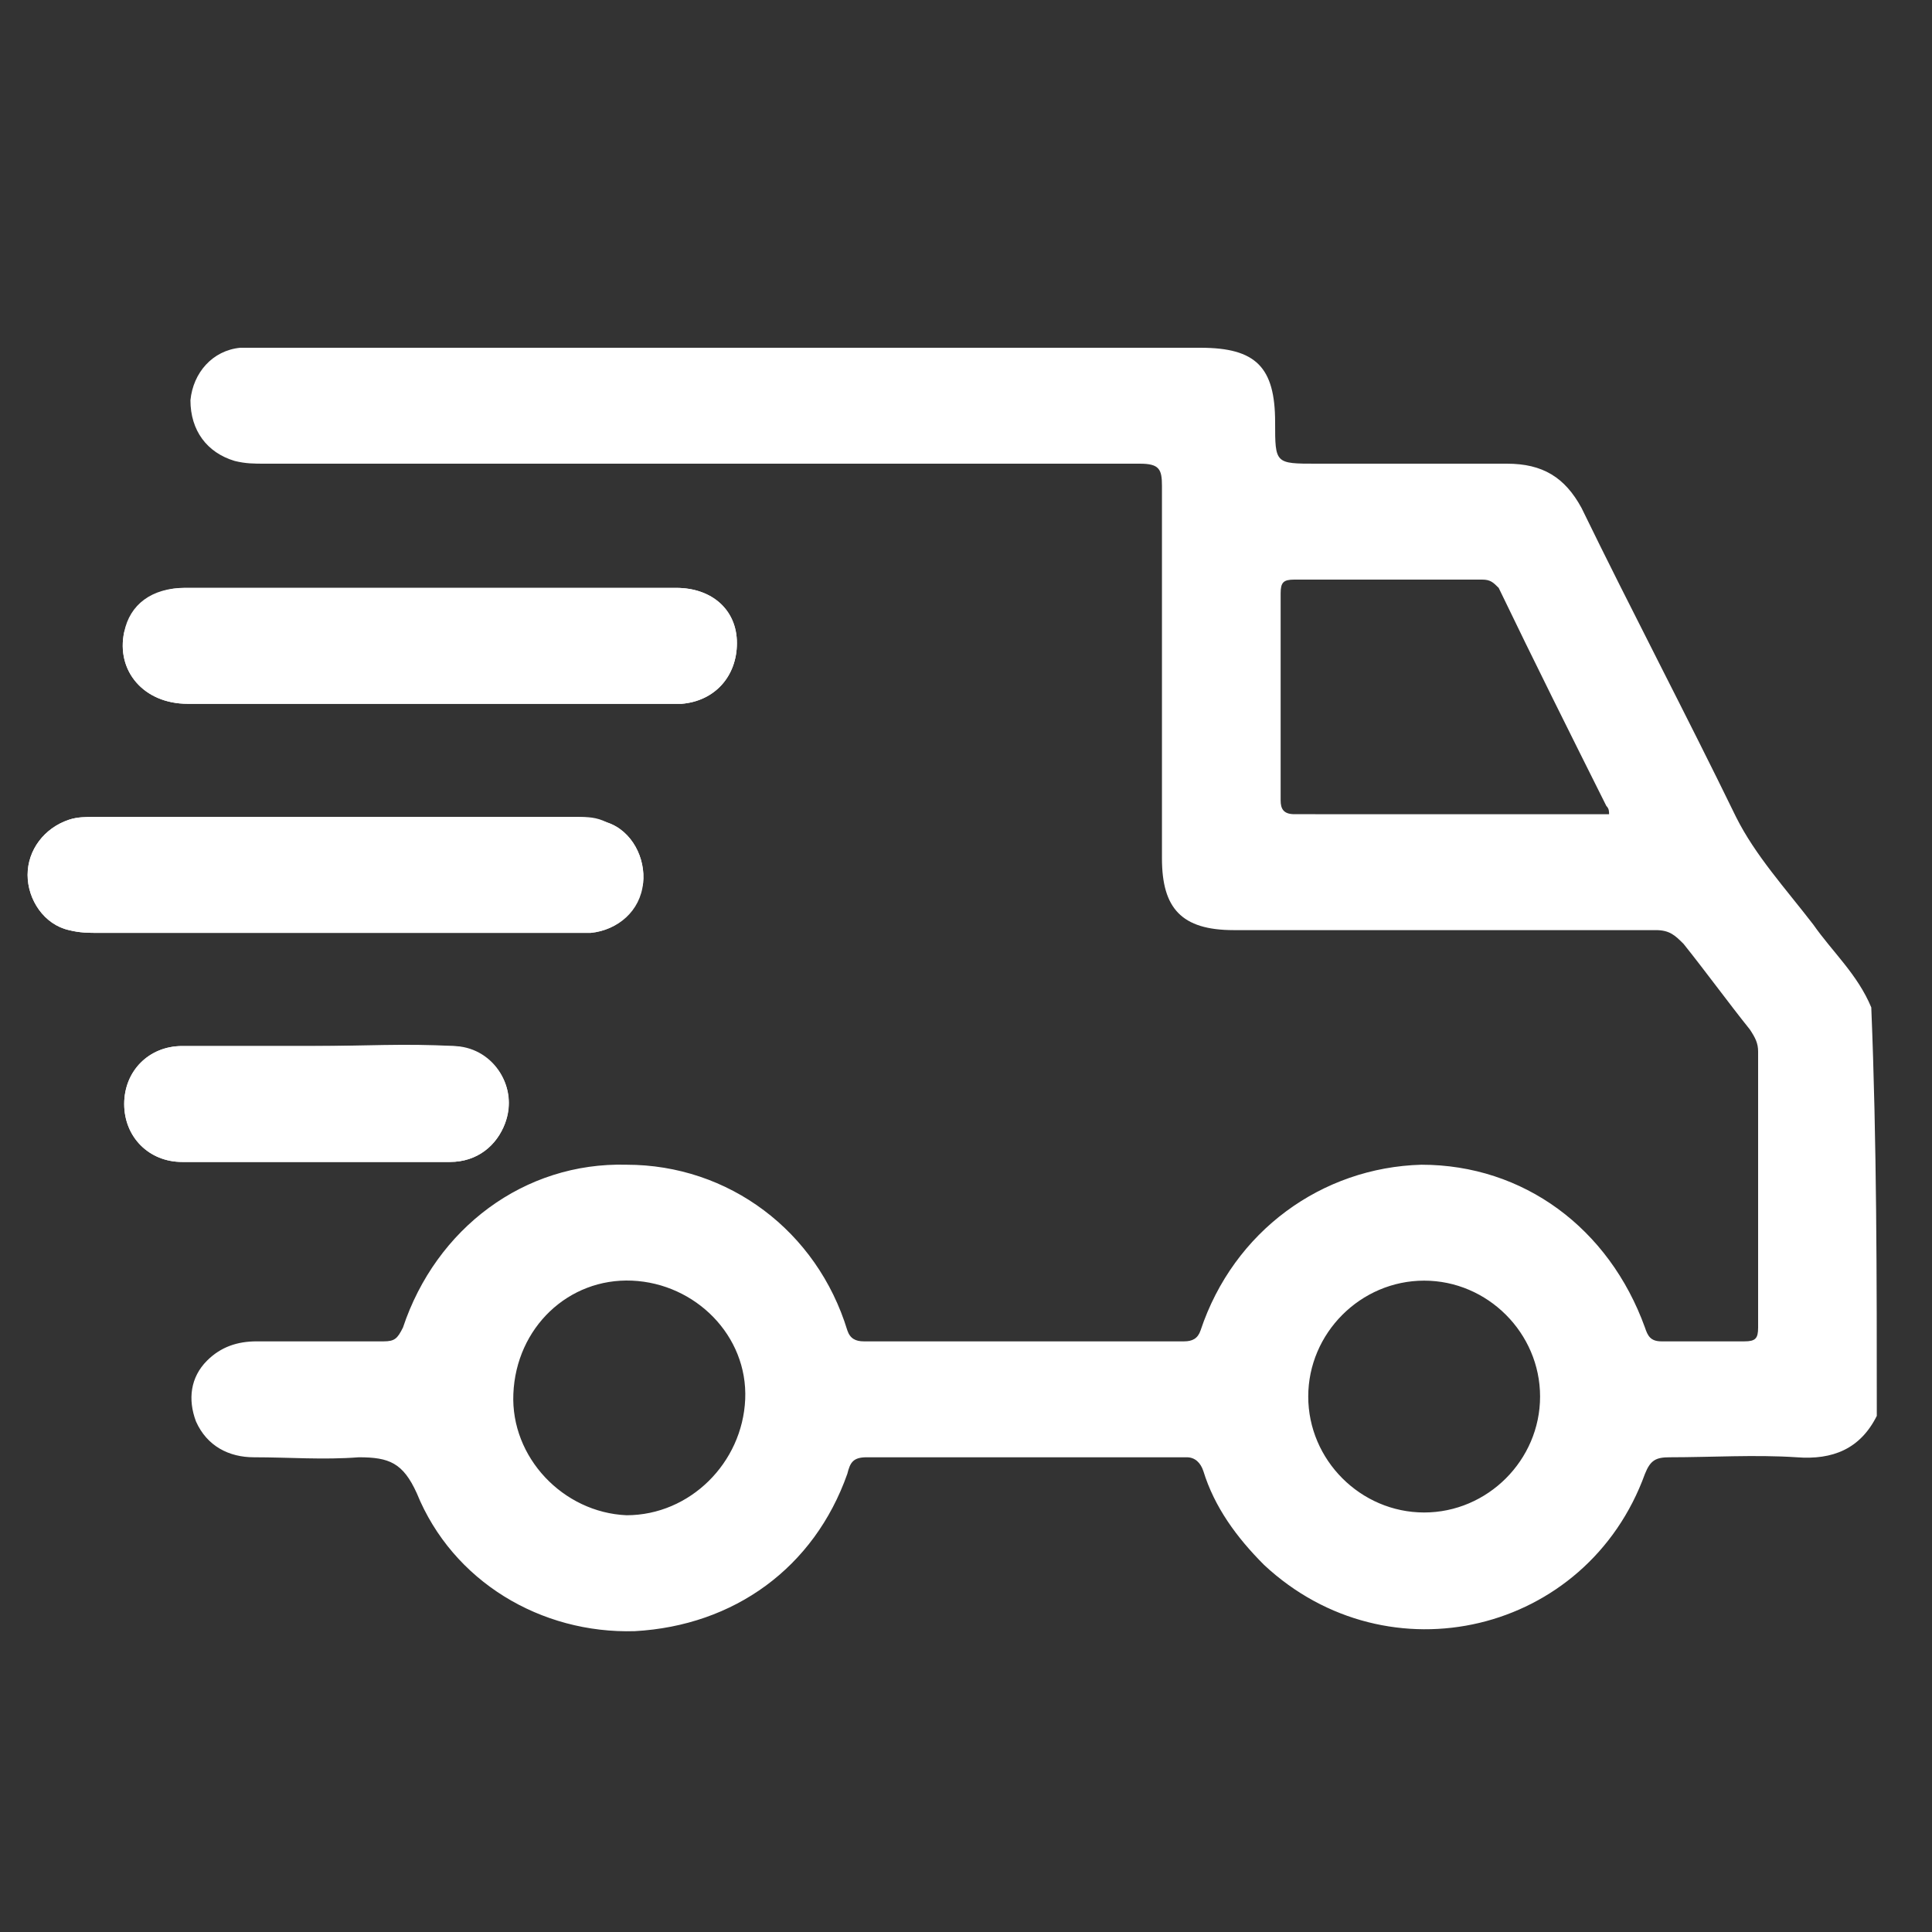 <?xml version="1.0" encoding="utf-8"?>
<!-- Generator: Adobe Illustrator 23.1.0, SVG Export Plug-In . SVG Version: 6.00 Build 0)  -->
<svg version="1.1" id="Capa_1" xmlns="http://www.w3.org/2000/svg" xmlns:xlink="http://www.w3.org/1999/xlink" x="0px" y="0px"
	 viewBox="0 0 70 70" style="enable-background:new 0 0 70 70;" xml:space="preserve">
<rect x="0" y="0" width="70" height="70" fill="#333333" stroke="none"/>
<style type="text/css">
	.st0{fill:#FFFFFF;}
</style>
<g>
	<path class="st0" d="M12.1,33.8c2.7,0,5.3,0,8,0c0.4,0,0.9,0,1.3,0c1-0.1,1.7-0.8,1.9-1.8c0.1-0.9-0.4-1.9-1.3-2.2
		c-0.3-0.1-0.7-0.2-1.1-0.2c-5.8,0-11.6,0-17.5,0c-0.3,0-0.6,0-0.9,0.1c-0.9,0.3-1.5,1.1-1.5,2c0,0.9,0.6,1.8,1.5,2
		c0.4,0.1,0.7,0.1,1.1,0.1C6.4,33.8,9.3,33.8,12.1,33.8z M15.5,21.3c-2.9,0-5.9,0-8.8,0c-1.1,0-1.9,0.6-2.2,1.6
		c-0.3,1.4,0.7,2.6,2.3,2.6c5.6,0,11.2,0,16.9,0c0.3,0,0.7,0,1,0c1.2-0.1,2-1,2-2.2c0-1.2-0.9-2-2.2-2
		C21.5,21.3,18.5,21.3,15.5,21.3z M11.4,37.9C11.4,37.9,11.4,37.9,11.4,37.9c-1.6,0-3.2,0-4.8,0c-1.2,0-2.1,0.9-2.1,2.1
		c0,1.2,0.9,2.1,2.1,2.1c3.2,0,6.4,0,9.7,0c1,0,1.7-0.6,2-1.4c0.5-1.3-0.4-2.7-1.9-2.8C14.7,37.8,13.1,37.9,11.4,37.9z"/>
	<path class="st0" d="M68,51.3c-0.6,1.2-1.6,1.6-2.9,1.5c-1.5-0.1-3.1,0-4.6,0c-0.5,0-0.7,0.1-0.9,0.6c-2.1,5.8-9.3,7.5-13.8,3.3
		c-1-1-1.8-2.1-2.2-3.4c-0.1-0.3-0.3-0.5-0.6-0.5c-3.9,0-7.7,0-11.6,0c-0.5,0-0.6,0.2-0.7,0.6c-1.2,3.4-4.1,5.5-7.7,5.7
		c-3.4,0.1-6.6-1.8-7.9-5c-0.5-1.1-1-1.3-2.1-1.3c-1.3,0.1-2.5,0-3.8,0c-0.9,0-1.7-0.4-2.1-1.3c-0.3-0.8-0.2-1.6,0.4-2.2
		c0.5-0.5,1.1-0.7,1.8-0.7c1.5,0,3.1,0,4.6,0c0.4,0,0.5-0.1,0.7-0.5c1.2-3.6,4.4-6,8.1-5.9c3.7,0,6.9,2.4,8,6
		c0.1,0.3,0.3,0.4,0.6,0.4c3.9,0,7.7,0,11.6,0c0.3,0,0.5-0.1,0.6-0.4c1.2-3.6,4.4-5.9,8-6c3.7,0,6.8,2.3,8.1,5.9
		c0.1,0.3,0.2,0.5,0.6,0.5c1,0,2,0,3,0c0.4,0,0.5-0.1,0.5-0.5c0-3.3,0-6.7,0-10c0-0.3-0.1-0.5-0.3-0.8c-0.8-1-1.6-2.1-2.4-3.1
		c-0.3-0.3-0.5-0.5-1-0.5c-5.1,0-10.2,0-15.3,0c-1.9,0-2.6-0.8-2.6-2.6c0-4.5,0-9,0-13.5c0-0.6-0.1-0.8-0.8-0.8
		c-10.6,0-21.2,0-31.7,0c-0.4,0-0.7,0-1.1-0.1c-1-0.3-1.6-1.1-1.6-2.2c0.1-1,0.8-1.8,1.8-1.9c0.3,0,0.6,0,0.8,0c11.3,0,22.7,0,34,0
		c2,0,2.7,0.7,2.7,2.7c0,1.5,0,1.5,1.5,1.5c2.3,0,4.6,0,6.9,0c1.3,0,2.1,0.5,2.7,1.6c1.8,3.7,3.8,7.5,5.6,11.2
		c0.7,1.4,1.8,2.6,2.8,3.9c0.7,1,1.6,1.8,2.1,3C68,41.4,68,46.3,68,51.3z M58.3,29.5c0-0.1,0-0.2-0.1-0.3c-1.3-2.6-2.6-5.2-3.9-7.9
		C54.1,21.1,54,21,53.7,21c-2.3,0-4.5,0-6.8,0c-0.4,0-0.5,0.1-0.5,0.5c0,2.5,0,5,0,7.5c0,0.3,0.1,0.5,0.5,0.5
		C50.6,29.5,54.4,29.5,58.3,29.5z M27,50.7c0.1-2.3-1.8-4.2-4.1-4.3c-2.3-0.1-4.2,1.7-4.3,4.1c-0.1,2.3,1.8,4.3,4.1,4.4
		C25,54.9,26.9,53,27,50.7z M51.6,54.8c2.3,0,4.2-1.9,4.2-4.2c0-2.3-1.9-4.2-4.2-4.2c-2.3,0-4.2,1.9-4.2,4.2
		C47.4,52.9,49.3,54.8,51.6,54.8z"/>
	<path class="st0" d="M12.1,33.8c-2.8,0-5.7,0-8.5,0c-0.4,0-0.7,0-1.1-0.1c-0.9-0.2-1.5-1.1-1.5-2c0-0.9,0.6-1.7,1.5-2
		c0.3-0.1,0.6-0.1,0.9-0.1c5.8,0,11.6,0,17.5,0c0.4,0,0.7,0,1.1,0.2c0.9,0.3,1.4,1.3,1.3,2.2c-0.1,1-0.9,1.7-1.9,1.8
		c-0.4,0-0.9,0-1.3,0C17.4,33.8,14.7,33.8,12.1,33.8z"/>
	<path class="st0" d="M15.5,21.3c3,0,6,0,9,0c1.3,0,2.2,0.8,2.2,2c0,1.2-0.8,2.1-2,2.2c-0.3,0-0.7,0-1,0c-5.6,0-11.2,0-16.9,0
		c-1.6,0-2.6-1.2-2.3-2.6c0.2-1,1-1.6,2.2-1.6C9.6,21.3,12.6,21.3,15.5,21.3z"/>
	<path class="st0" d="M11.4,37.9c1.7,0,3.3,0,5,0c1.4,0,2.4,1.4,1.9,2.8c-0.3,0.8-1,1.4-2,1.4c-3.2,0-6.4,0-9.7,0
		c-1.2,0-2.1-0.9-2.1-2.1c0-1.2,0.9-2.1,2.1-2.1C8.2,37.9,9.8,37.9,11.4,37.9C11.4,37.9,11.4,37.9,11.4,37.9z"/>
</g>
</svg>
